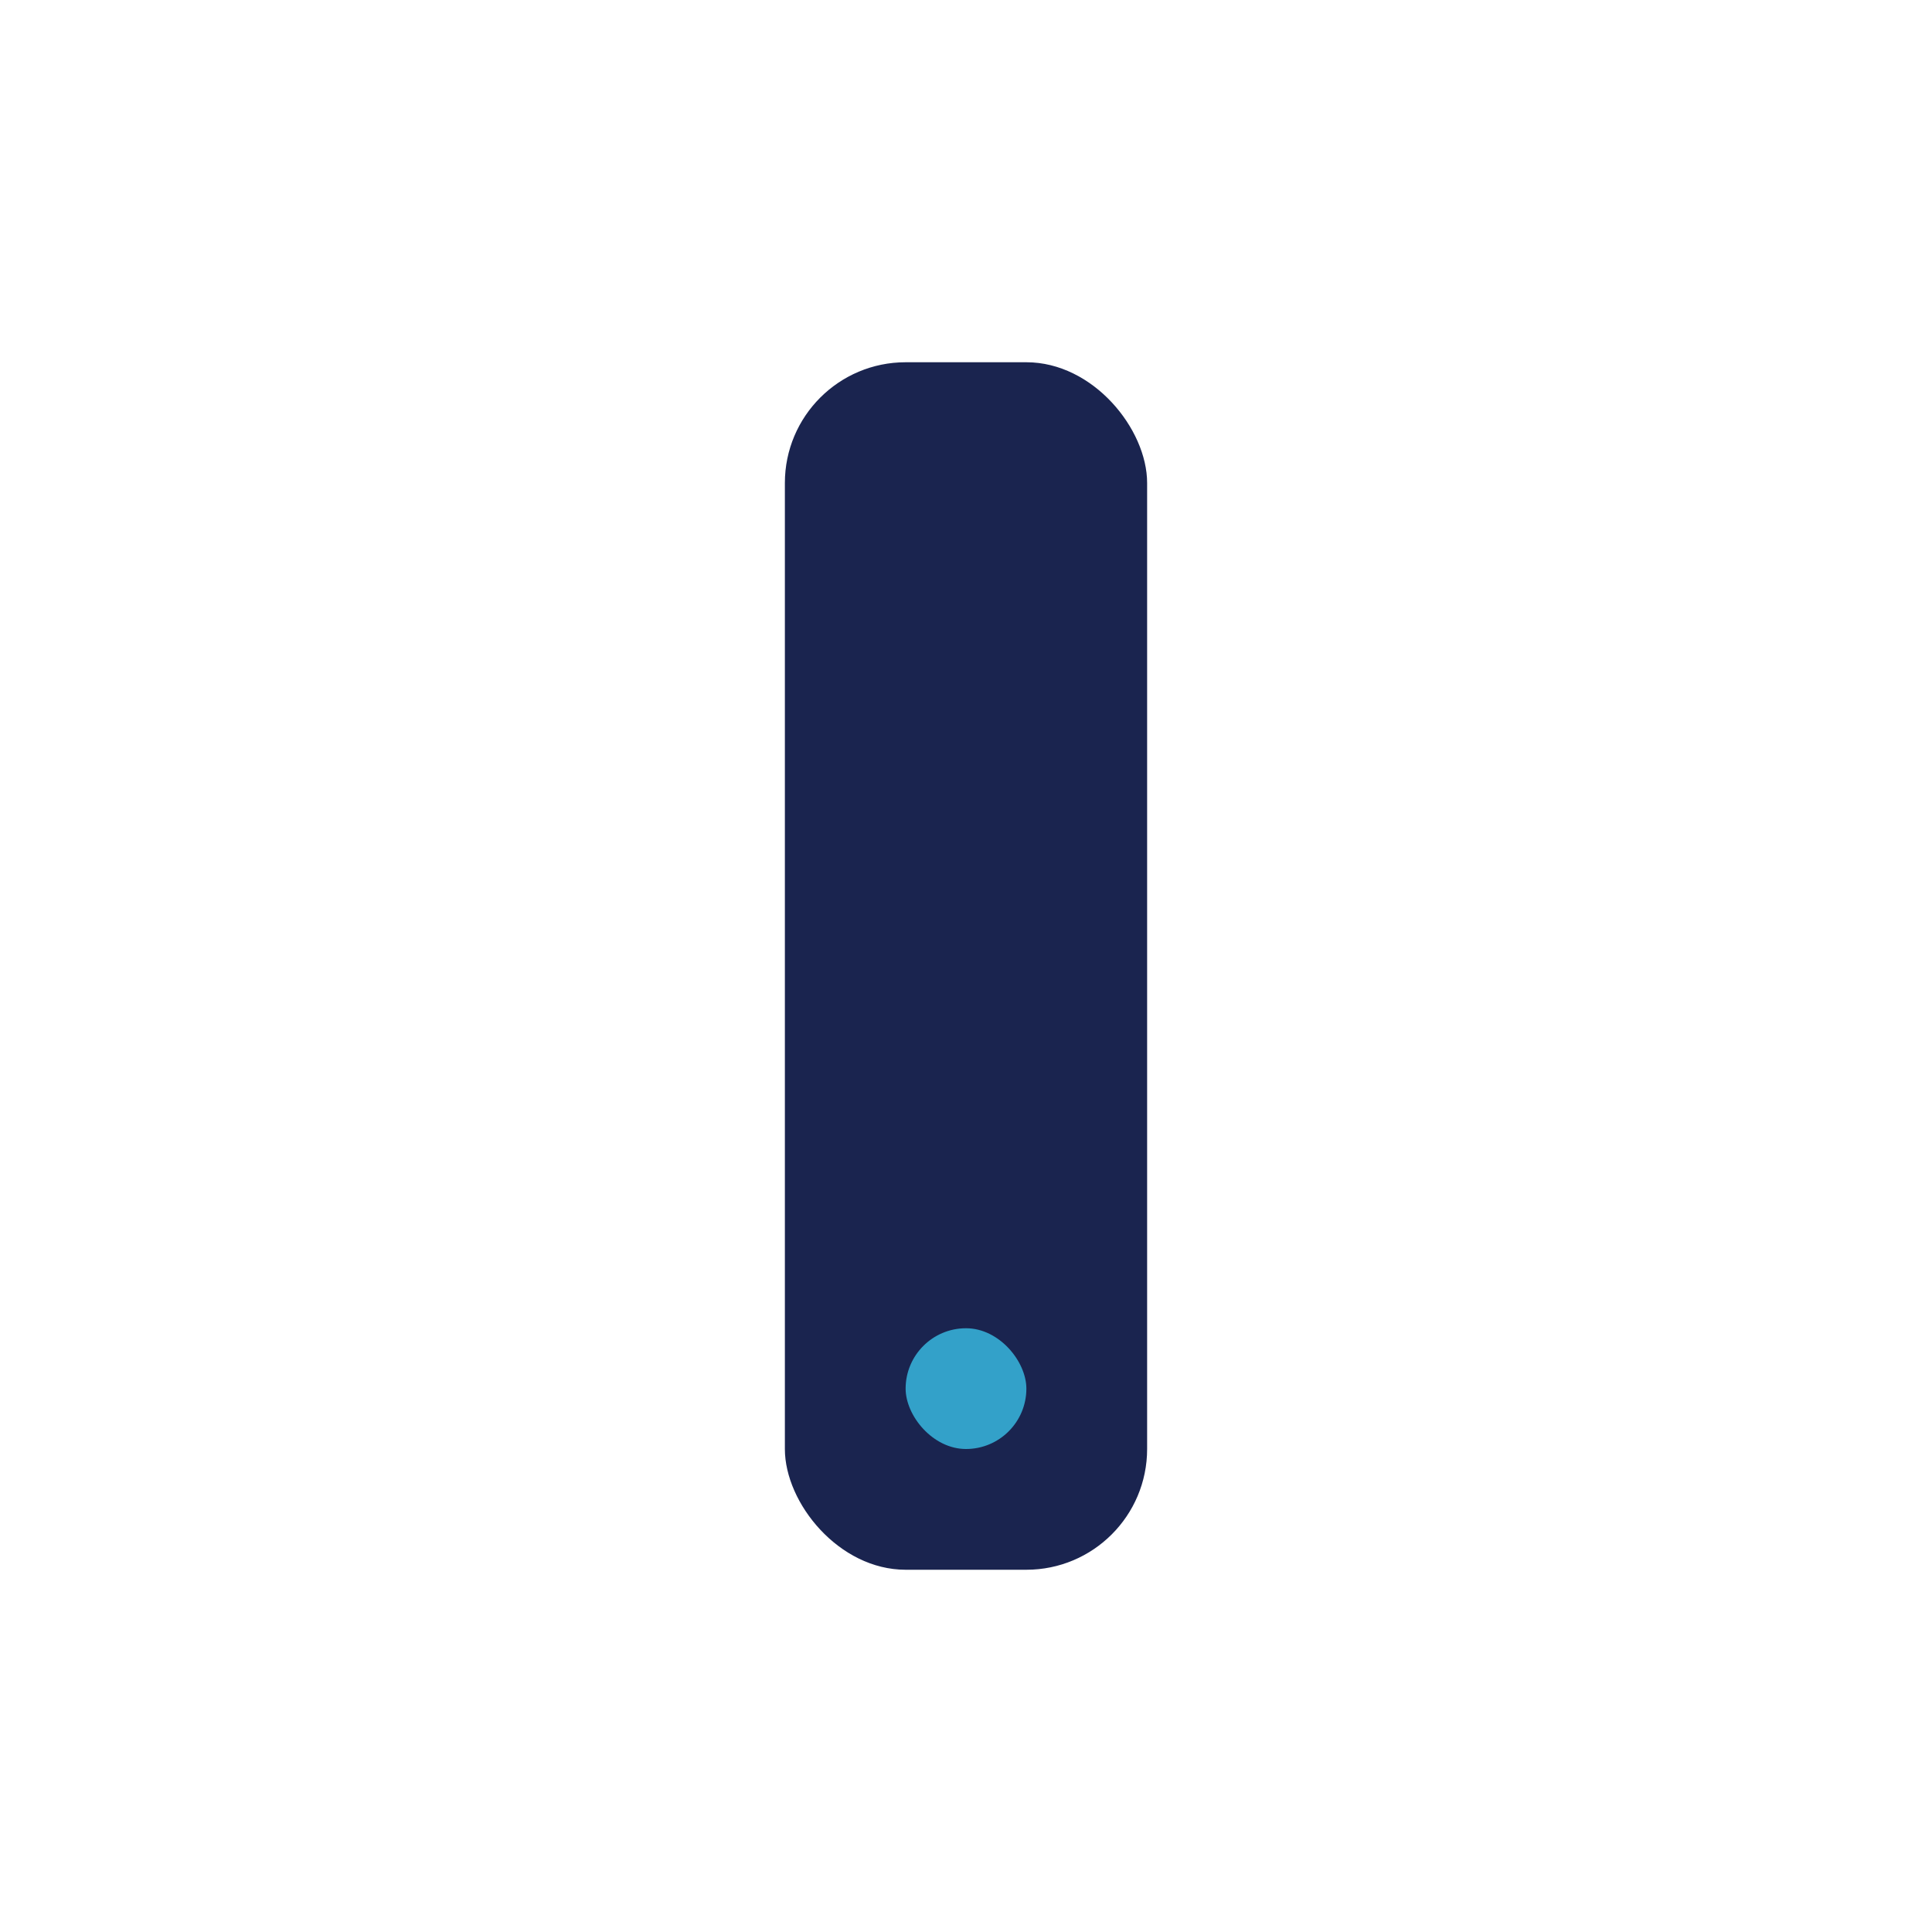 <?xml version="1.0" encoding="UTF-8"?>
<svg xmlns="http://www.w3.org/2000/svg" width="32" height="32" viewBox="0 0 32 32"><rect x="13" y="6" width="6" height="20" rx="2" fill="#1A244F"/><rect x="15" y="22" width="2" height="2" rx="1" fill="#33A1C9"/></svg>